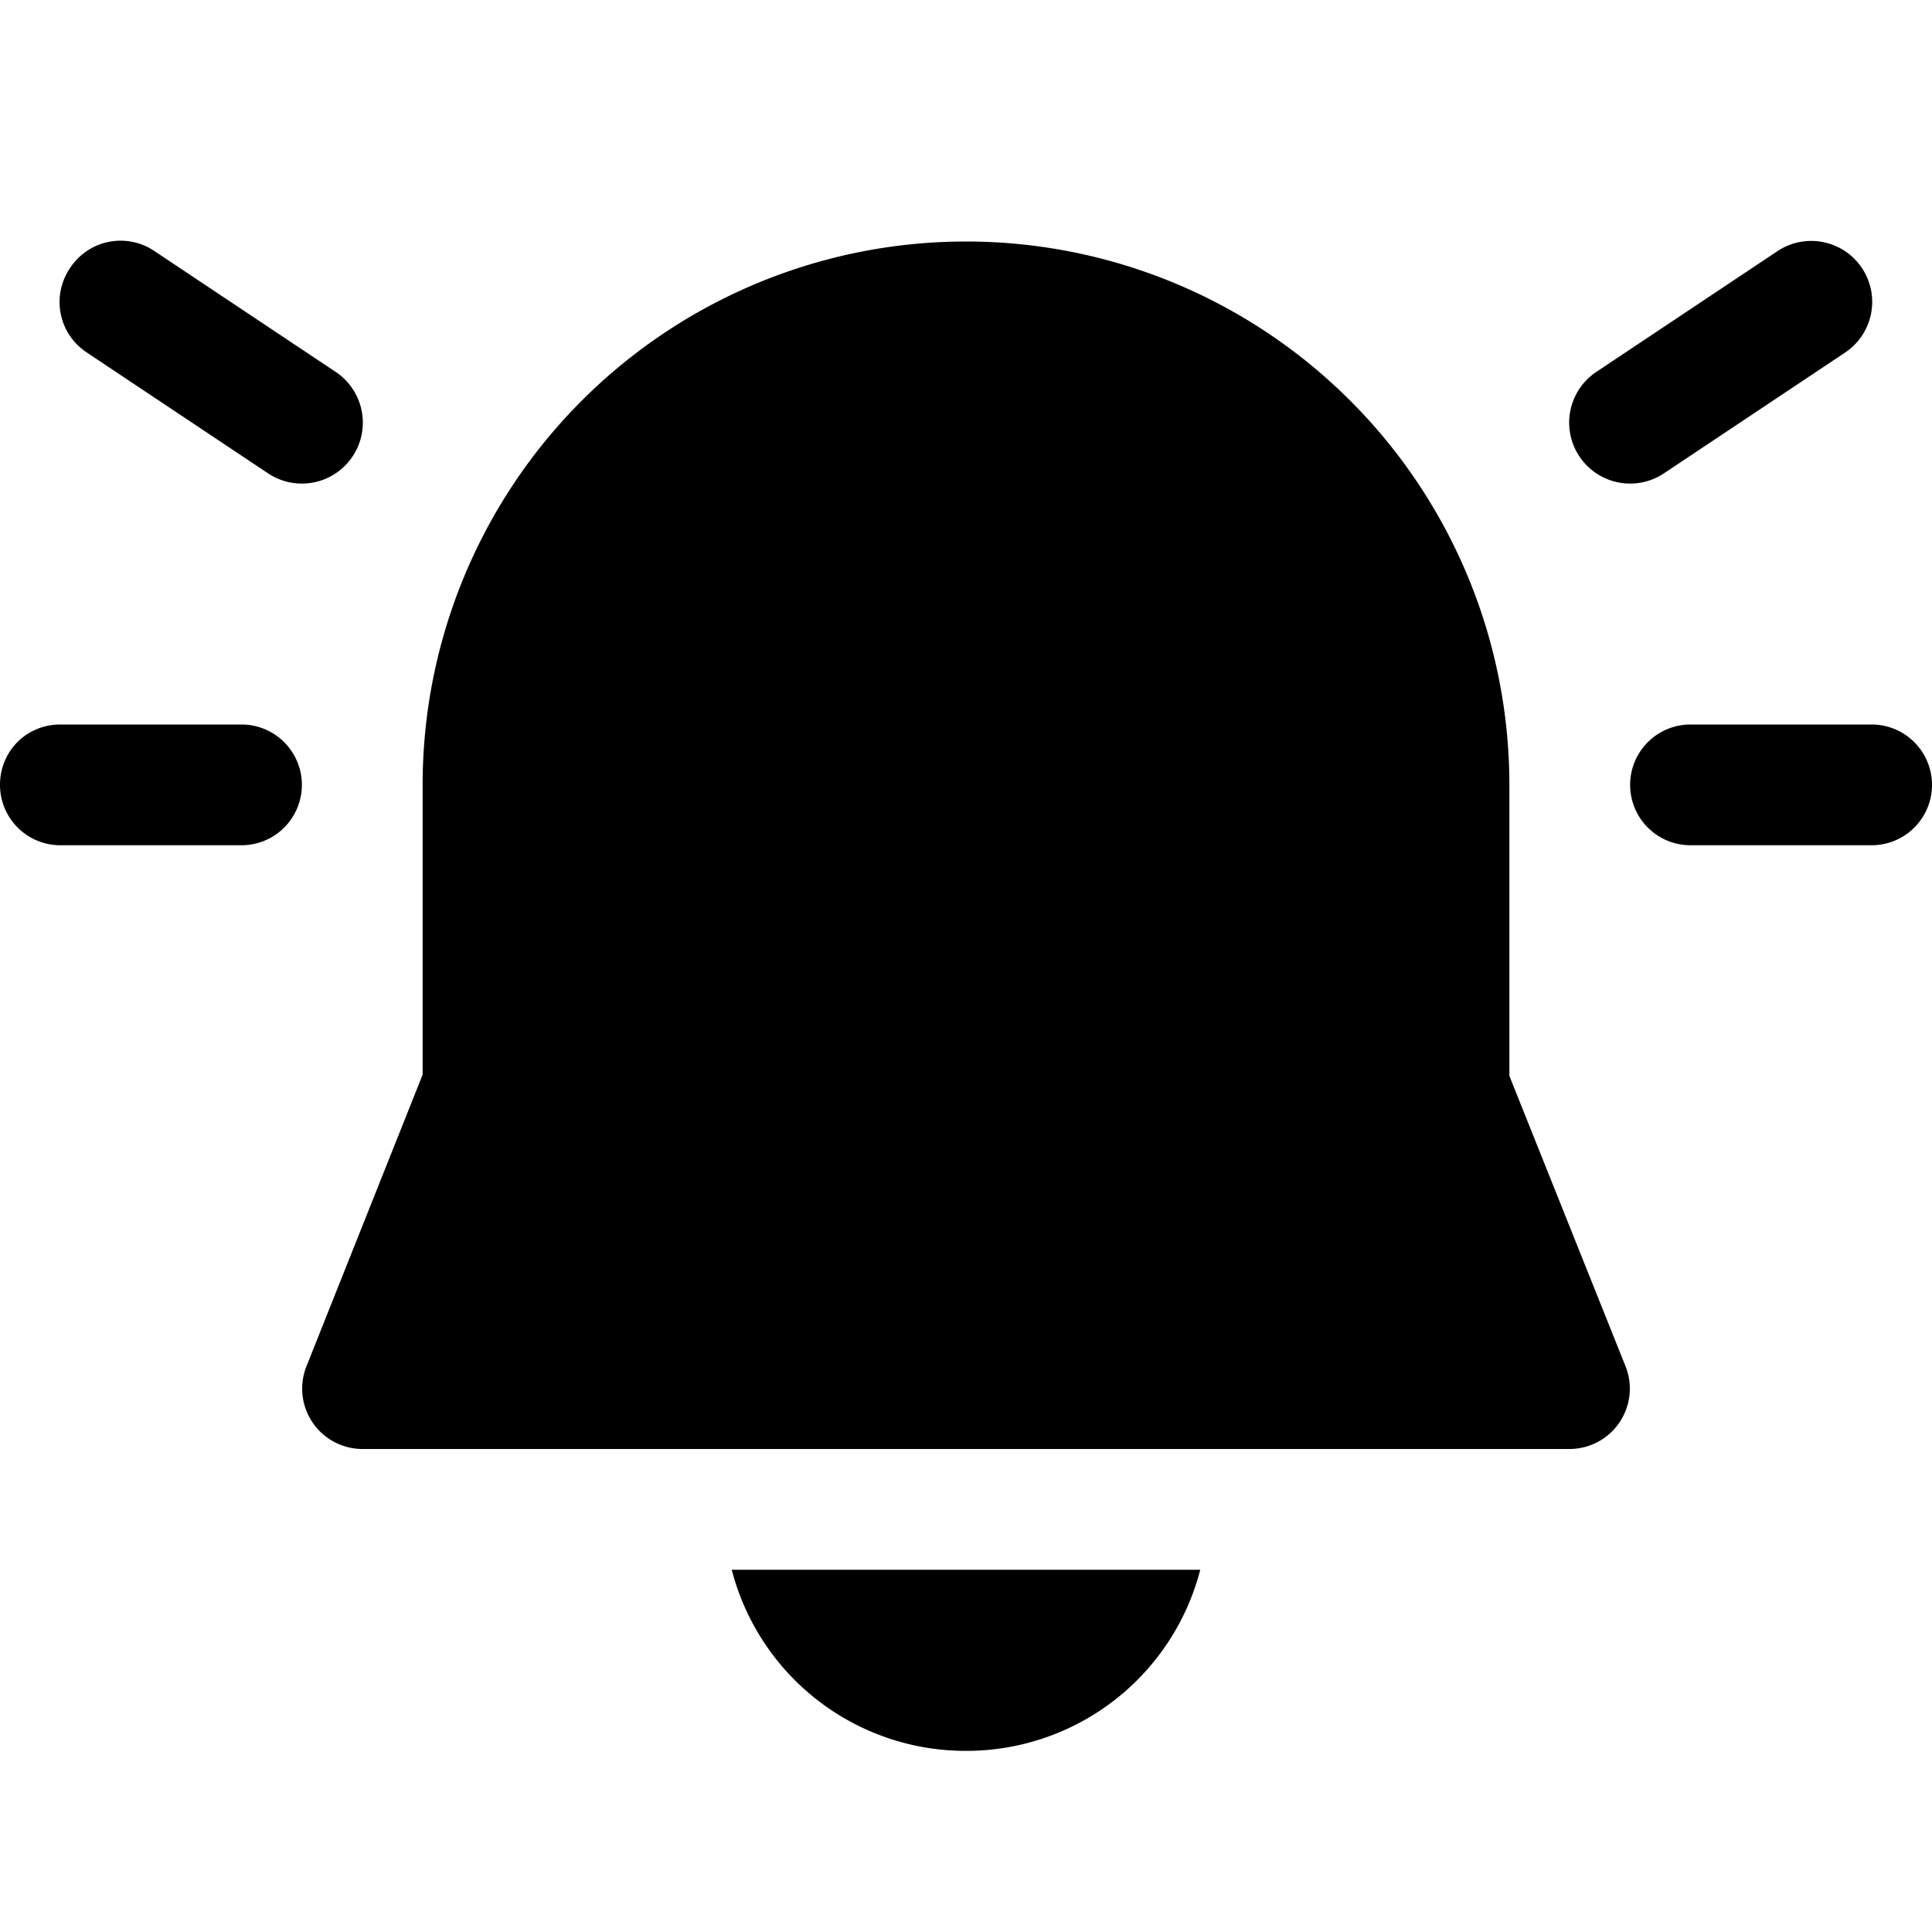 <svg width="16" height="16" viewBox="0 0 16 16" xmlns="http://www.w3.org/2000/svg"><path d="M.58 2.22a.5.5 0 0 1 .7-.14l1.5 1a.5.5 0 0 1-.56.84l-1.5-1a.5.5 0 0 1-.14-.7ZM8 2a4.5 4.5 0 0 0-4.5 4.5v2.4l-.96 2.41A.5.5 0 0 0 3 12h10a.5.5 0 0 0 .46-.69l-.96-2.4V6.5A4.5 4.5 0 0 0 8 2Zm0 12.5A2 2 0 0 1 6.06 13h3.88A2 2 0 0 1 8 14.5Zm6.72-12.42a.5.5 0 0 1 .56.84l-1.5 1a.5.5 0 0 1-.56-.84l1.5-1ZM0 6.5c0-.28.22-.5.5-.5H2a.5.5 0 0 1 0 1H.5a.5.5 0 0 1-.5-.5ZM15.5 6a.5.5 0 0 1 0 1H14a.5.5 0 0 1 0-1h1.5Z"/></svg>